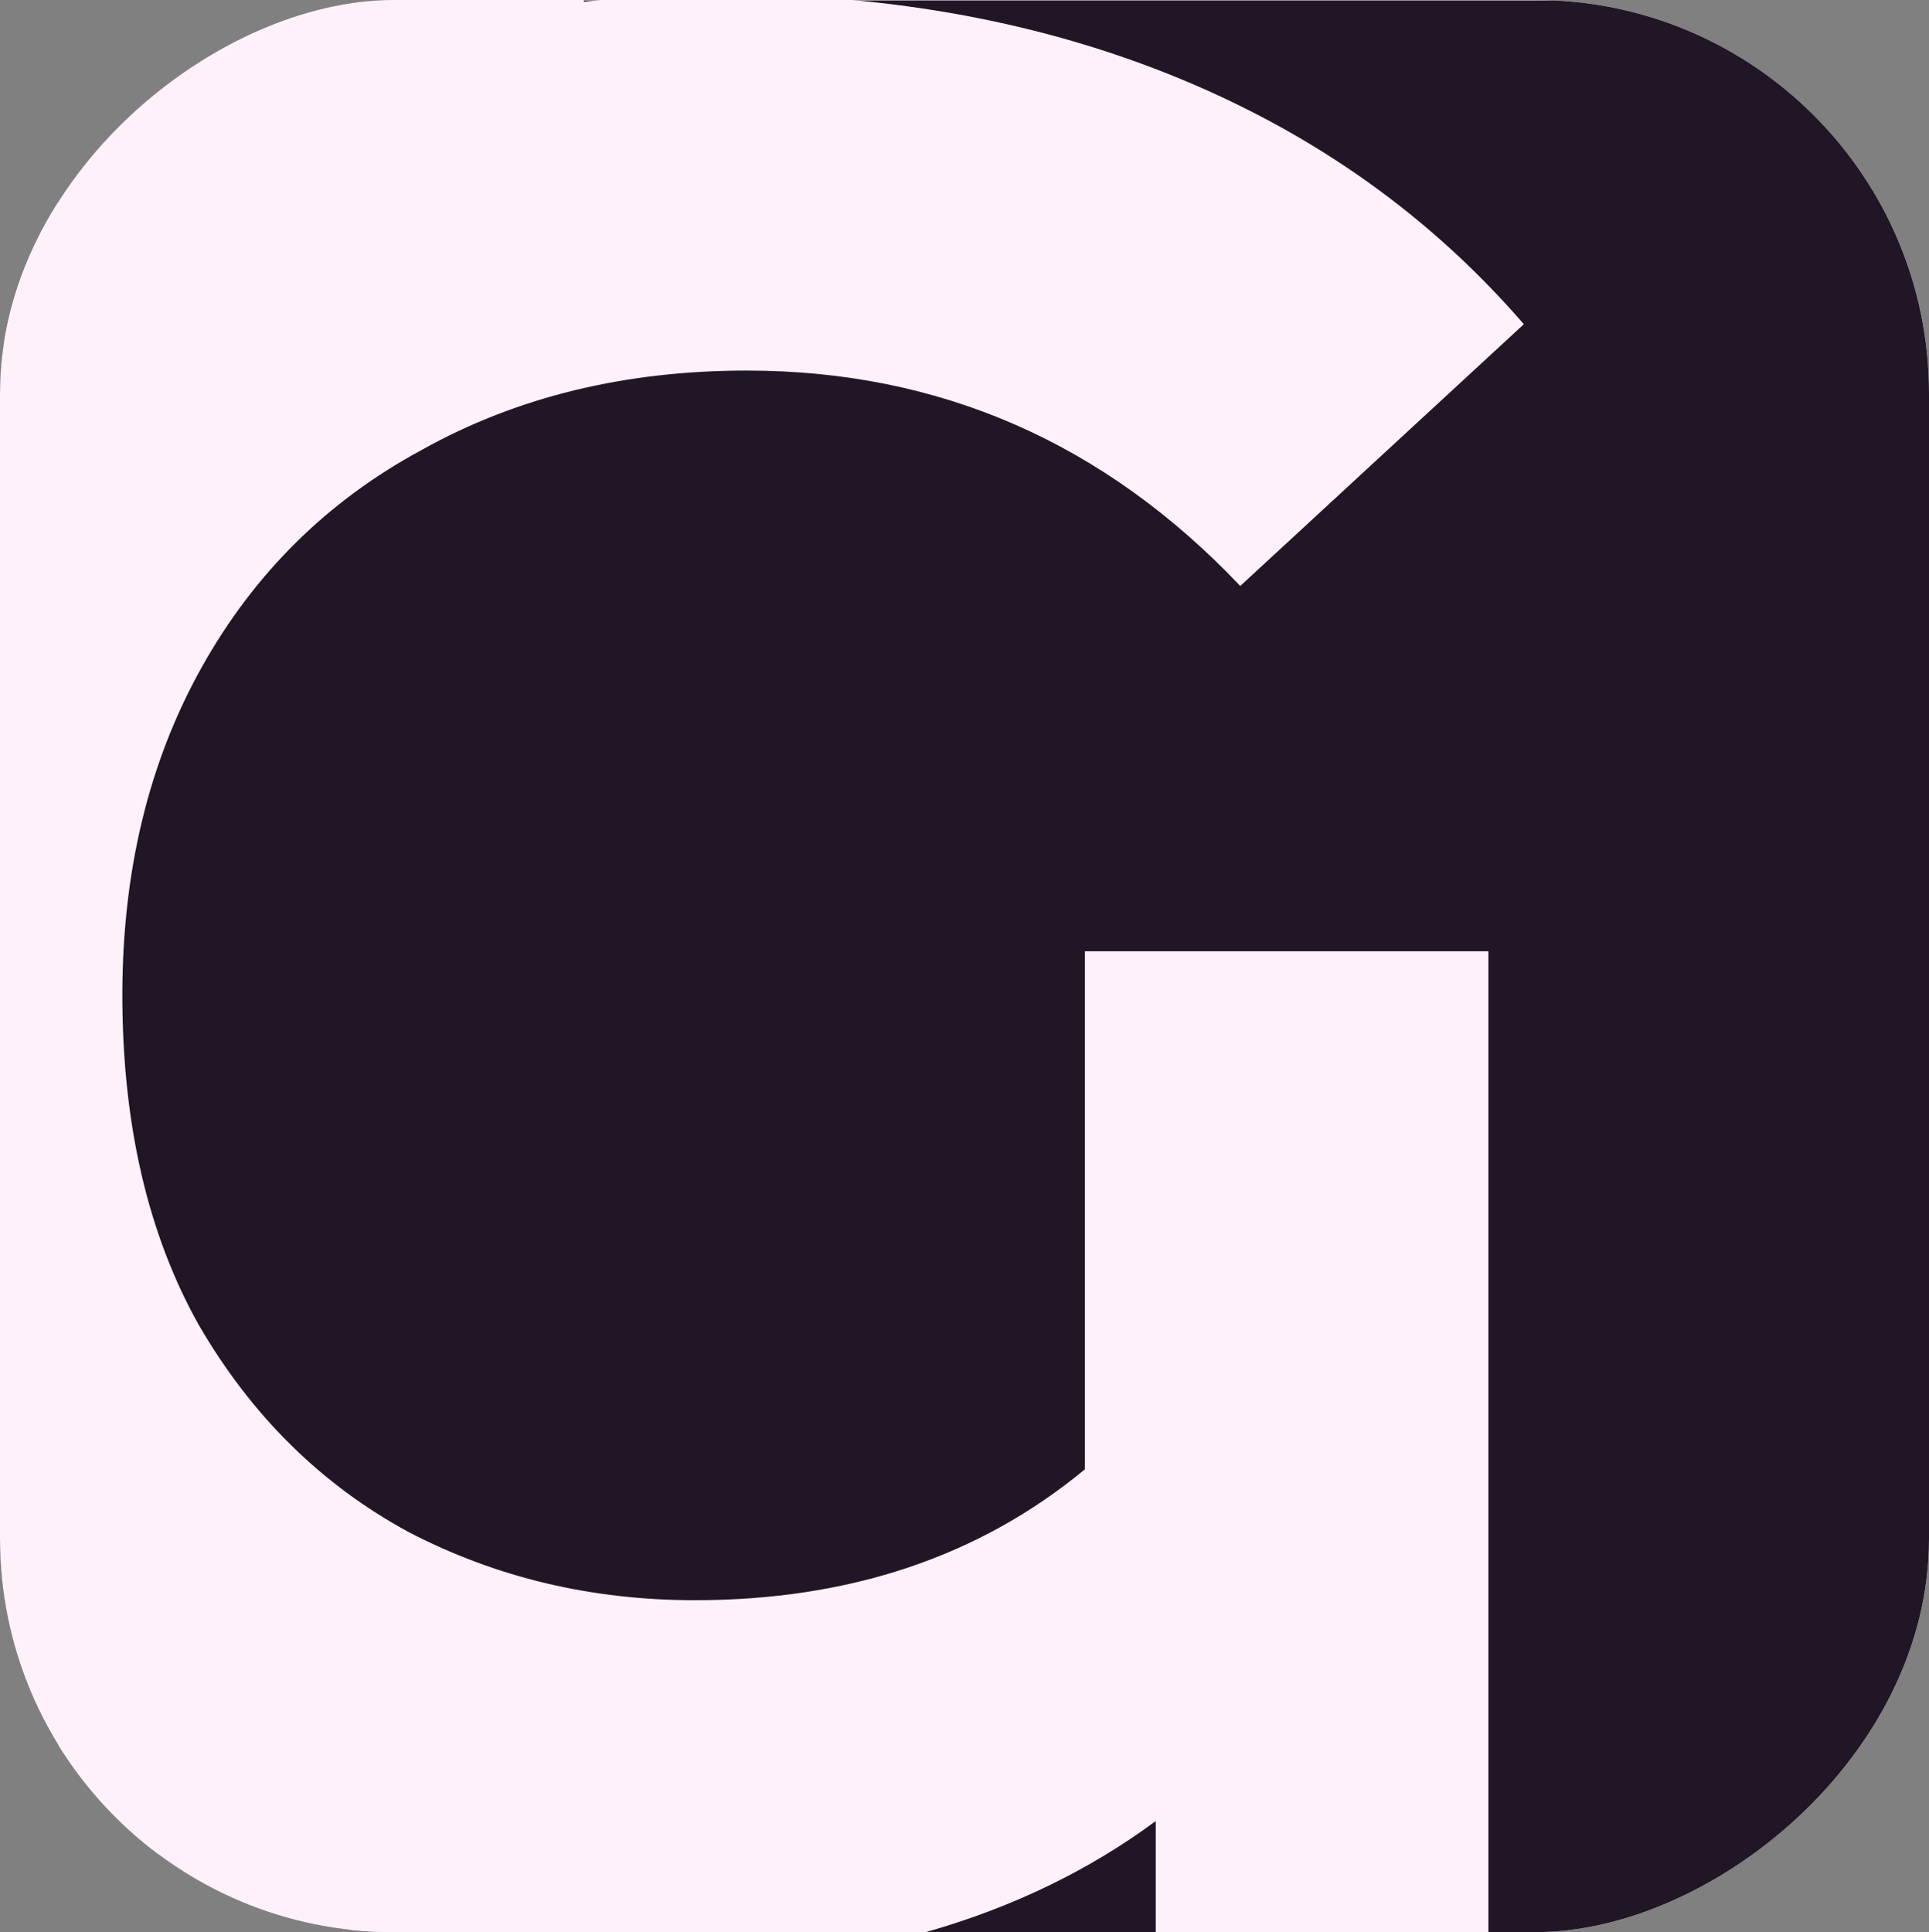 <?xml version="1.0" encoding="UTF-8"?> <svg xmlns="http://www.w3.org/2000/svg" width="598" height="599" viewBox="0 0 598 599" fill="none"><rect x="0" y="0" width="598" height="599" fill="#808080" stroke="none"/><g clip-path="url(#clip0_6517_3008)"><rect x="2.61831e-05" y="599" width="599" height="598" rx="122" transform="rotate(-90 2.61831e-05 599)" fill="white"></rect><rect x="2.61831e-05" y="599" width="598.875" height="1064.67" transform="rotate(-90 2.61831e-05 599)" fill="#201625"></rect><path d="M336.309 294.923H461.407V600.063H358.285V564.562C317.149 594.991 264.18 610.206 199.376 610.206C144.716 610.206 94.564 598.372 48.92 574.705C3.276 551.037 -33.07 516.663 -60.119 471.583C-87.167 425.939 -100.691 371.842 -100.691 309.293C-100.691 248.998 -86.885 195.464 -59.273 148.693C-31.098 101.359 7.784 64.449 57.373 37.964C106.961 11.479 162.748 -1.763 224.734 -1.763C276.577 -1.763 323.63 6.971 365.893 24.44C408.156 41.909 443.657 67.267 472.396 100.514L384.488 181.659C342.225 137.142 291.228 114.883 231.496 114.883C193.741 114.883 160.213 123.054 130.91 139.396C101.608 155.174 78.786 177.714 62.444 207.016C46.102 236.319 37.932 270.129 37.932 308.448C37.932 348.457 45.821 382.549 61.599 410.724C77.941 438.9 99.636 460.313 126.684 474.964C153.732 489.052 183.316 496.095 215.436 496.095C263.334 496.095 303.625 482.571 336.309 455.523V294.923Z" fill="#FEF1FA"></path><rect x="-70" y="541.063" width="227" height="118" fill="#FEF1FA"></rect><rect x="-46" y="-11.938" width="227" height="118" fill="#FEF1FA"></rect></g><defs><clipPath id="clip0_6517_3008"><rect x="2.61831e-05" y="599" width="599" height="598" rx="122" transform="rotate(-90 2.61831e-05 599)" fill="white"></rect></clipPath></defs></svg> 
